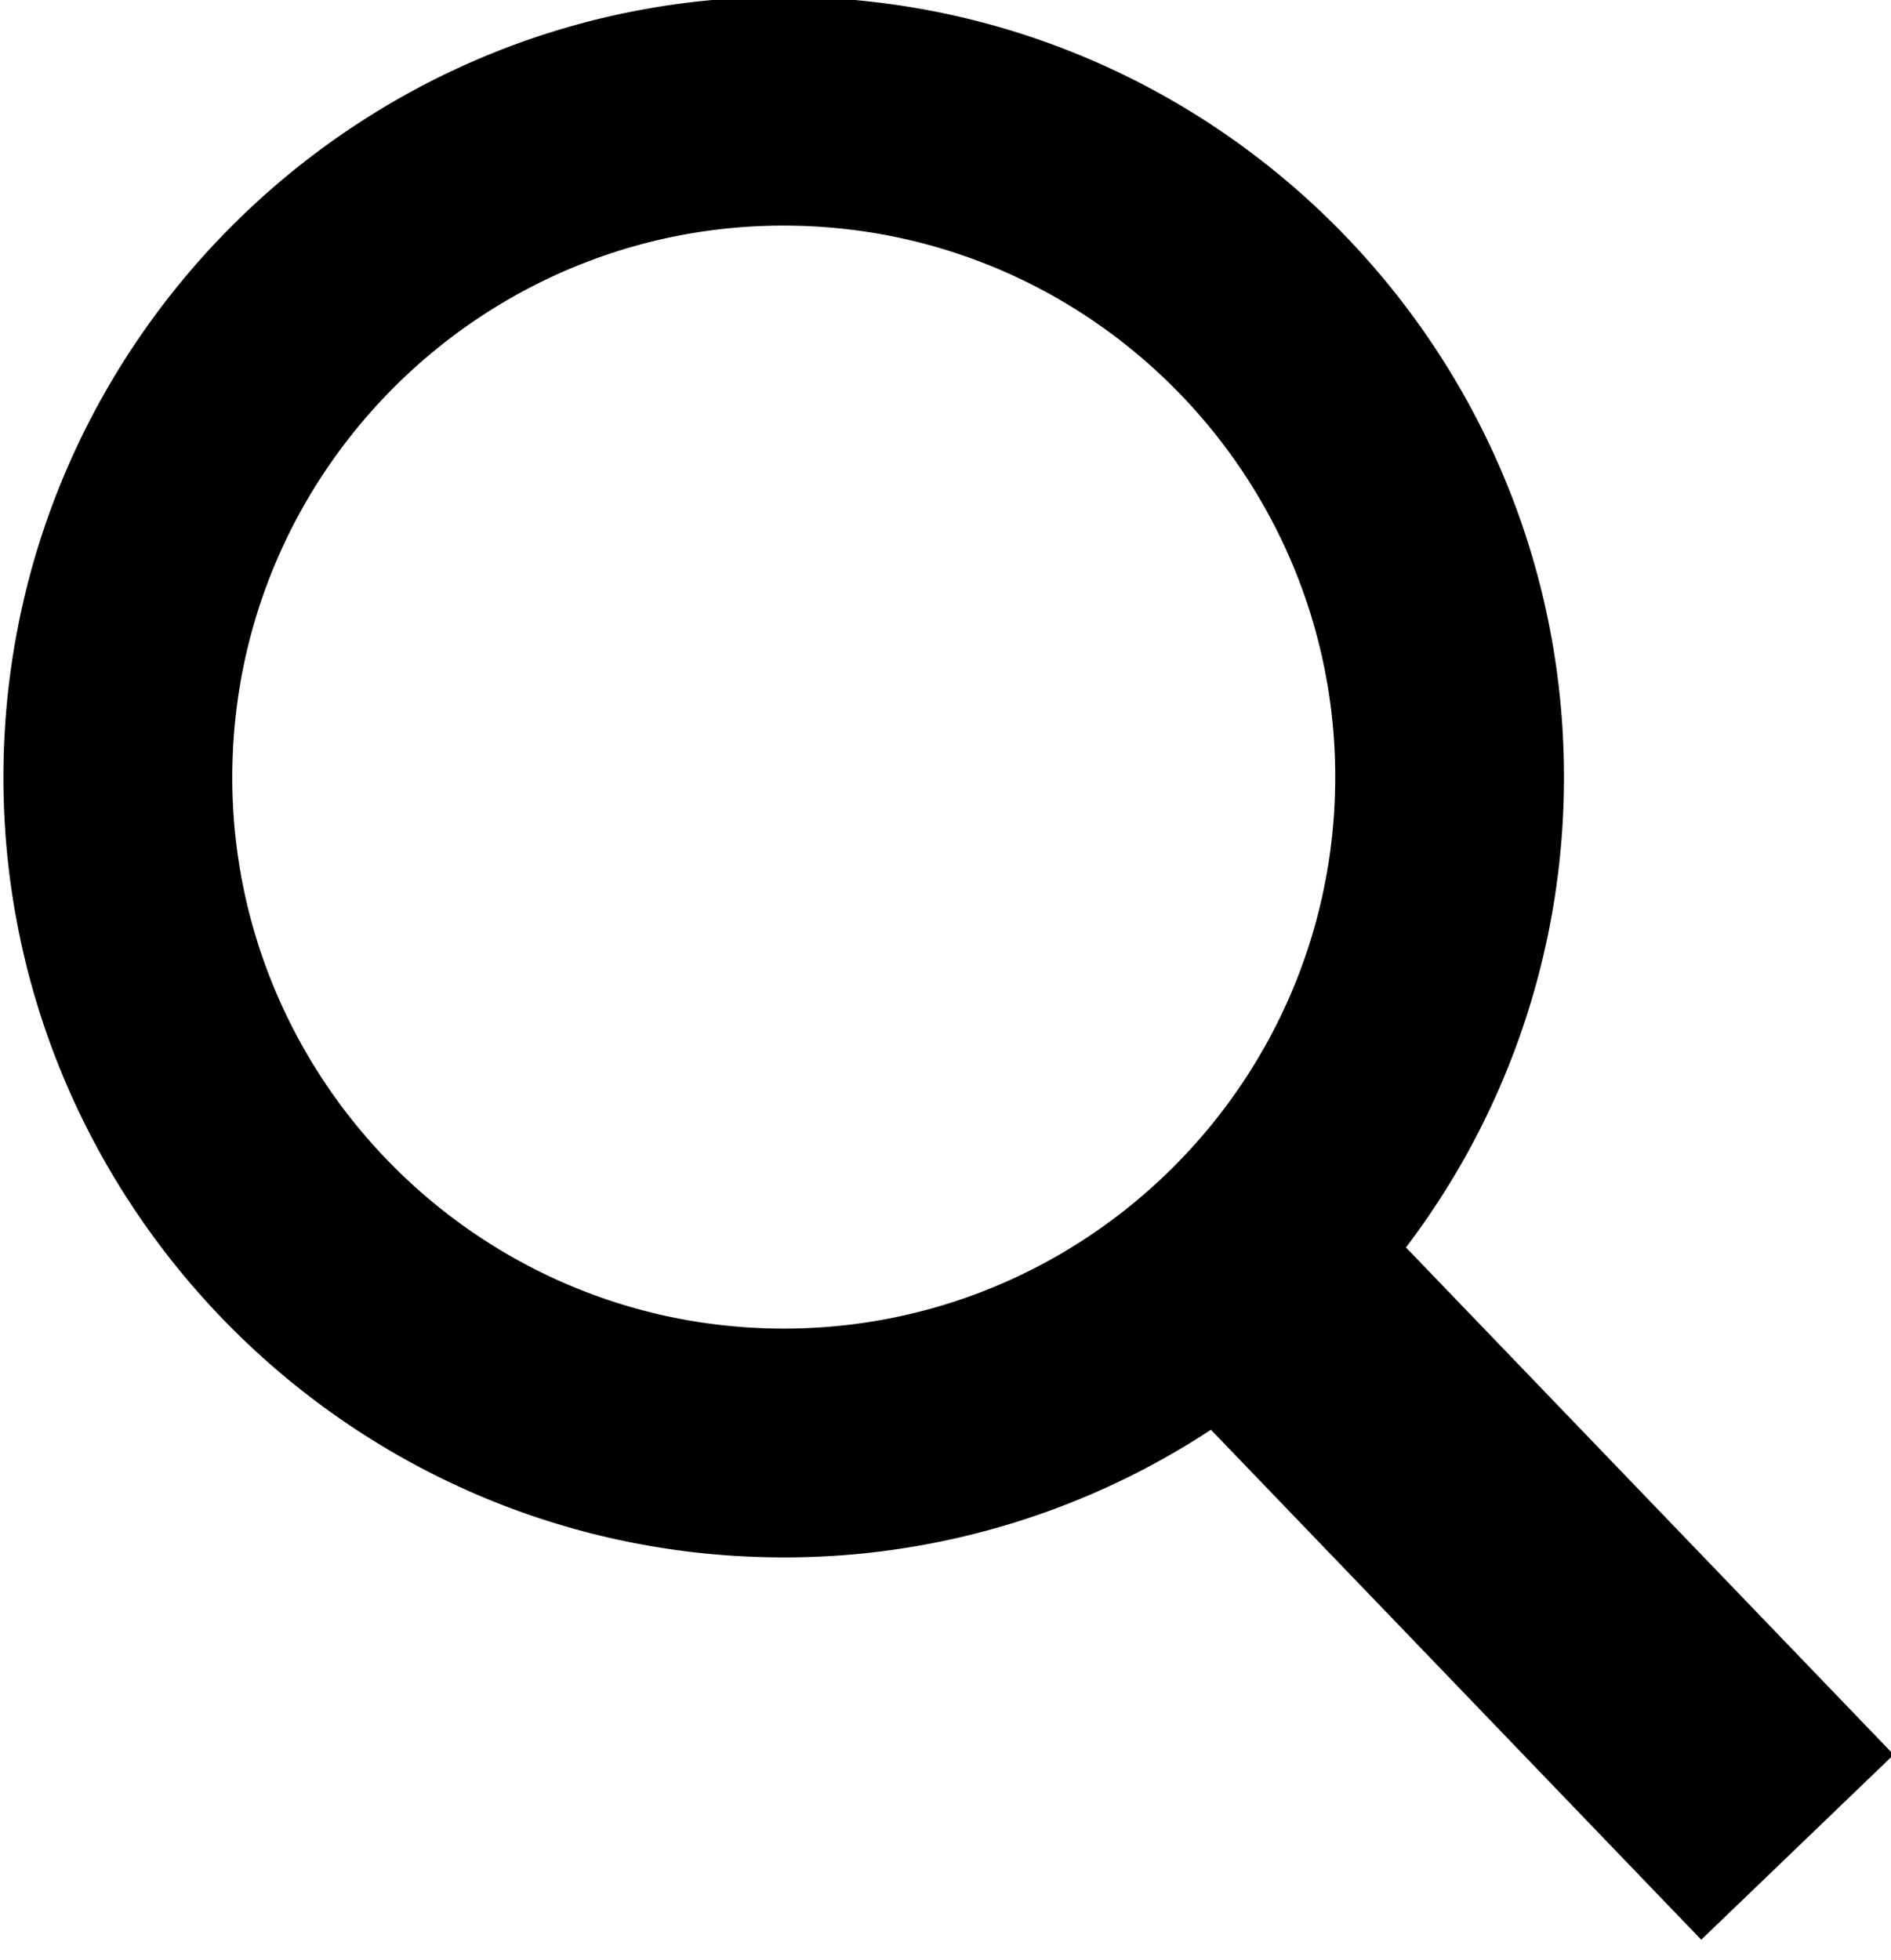 <svg viewBox="0 0 55 57" xmlns="http://www.w3.org/2000/svg" fill-rule="evenodd" clip-rule="evenodd" stroke-linejoin="round" stroke-miterlimit="1.414"><path d="M55.078 51.03L40.893 36.279a22.579 22.579 0 004.591-13.233C45.73 10.535 35.751.157 23.238-.089 10.728-.334.35 9.644.104 22.155c-.246 12.513 9.733 22.889 22.244 23.134a22.573 22.573 0 0012.872-3.708l14.261 14.831 5.597-5.381zM6.76 22.287C6.933 13.443 14.268 6.39 23.11 6.564c8.842.173 15.895 7.508 15.722 16.35-.174 8.843-7.509 15.896-16.351 15.722-8.845-.173-15.895-7.508-15.722-16.35z" fill-rule="nonzero"/></svg>